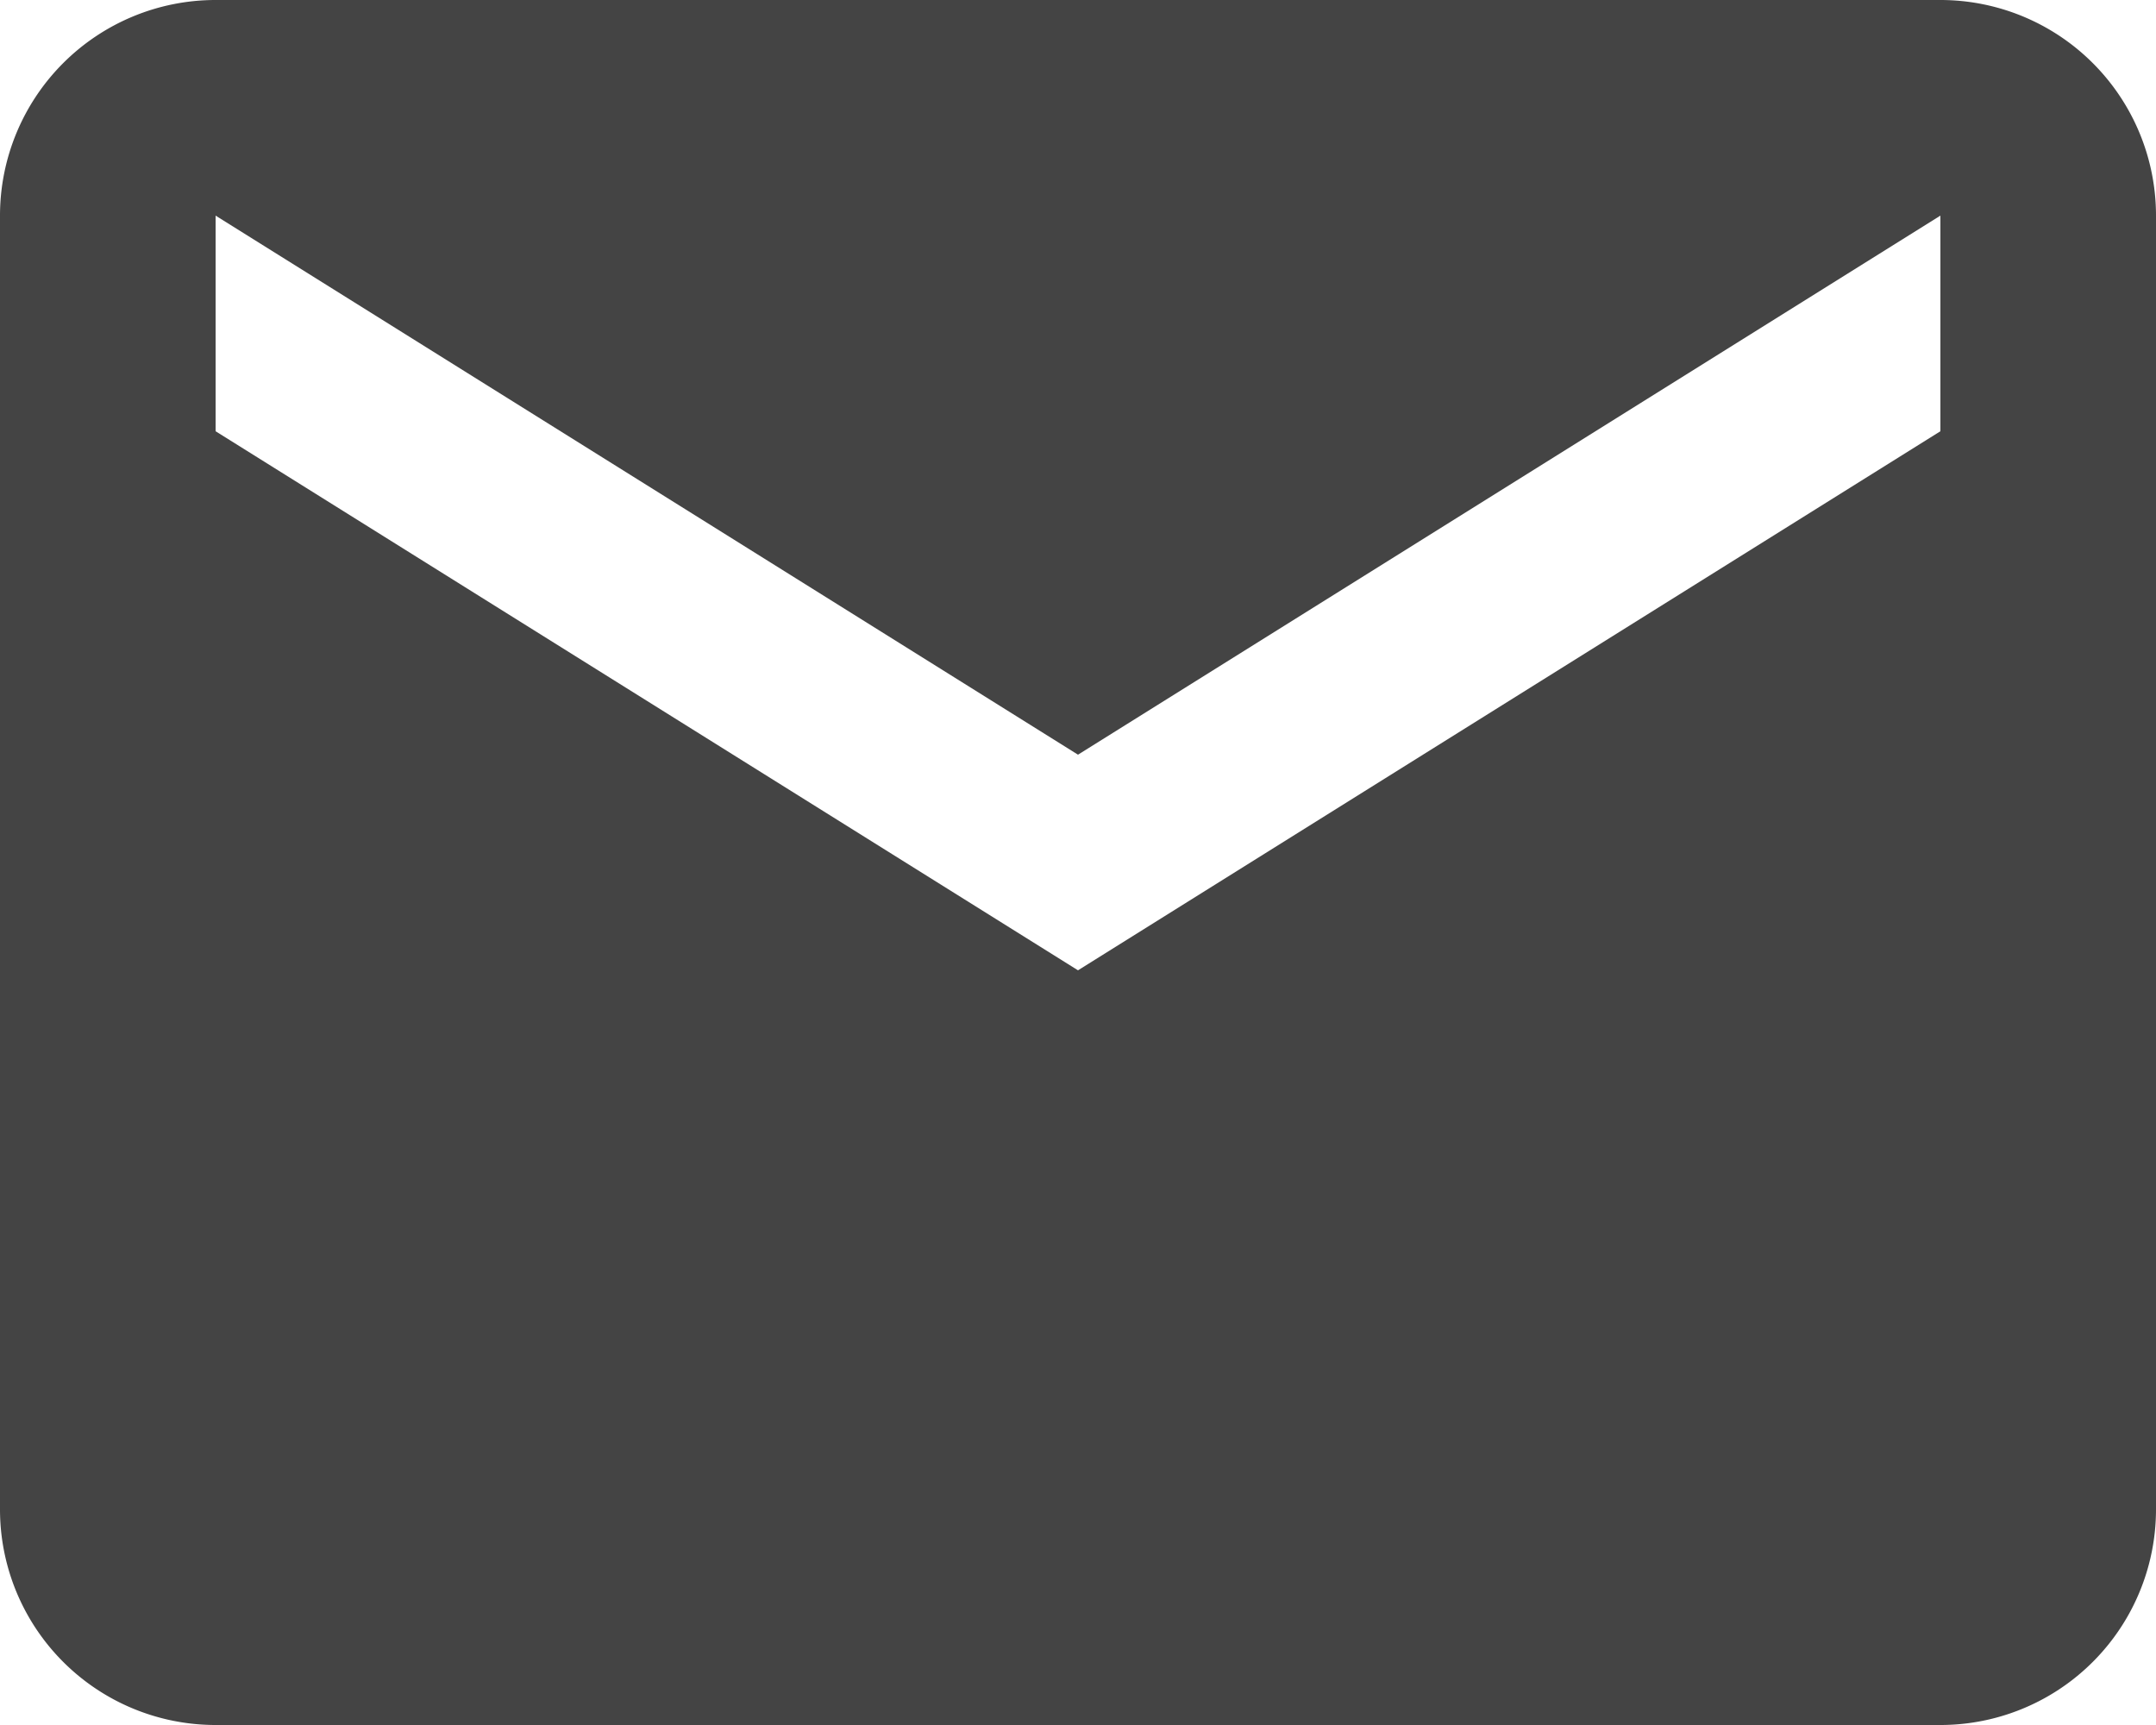 <svg xmlns="http://www.w3.org/2000/svg" viewBox="0 0 40 32"><defs><style>.cls-1{fill:#444;}</style></defs><title>hoverAsset 12</title><g id="Layer_2" data-name="Layer 2"><g id="Layer_1-2" data-name="Layer 1"><path class="cls-1" d="M36,0H4A4,4,0,0,0,0,4L0,28a4,4,0,0,0,4,4H36a4,4,0,0,0,4-4V4A4,4,0,0,0,36,0Zm0,8L20,18,4,8V4L20,14,36,4Z"/></g></g></svg>
